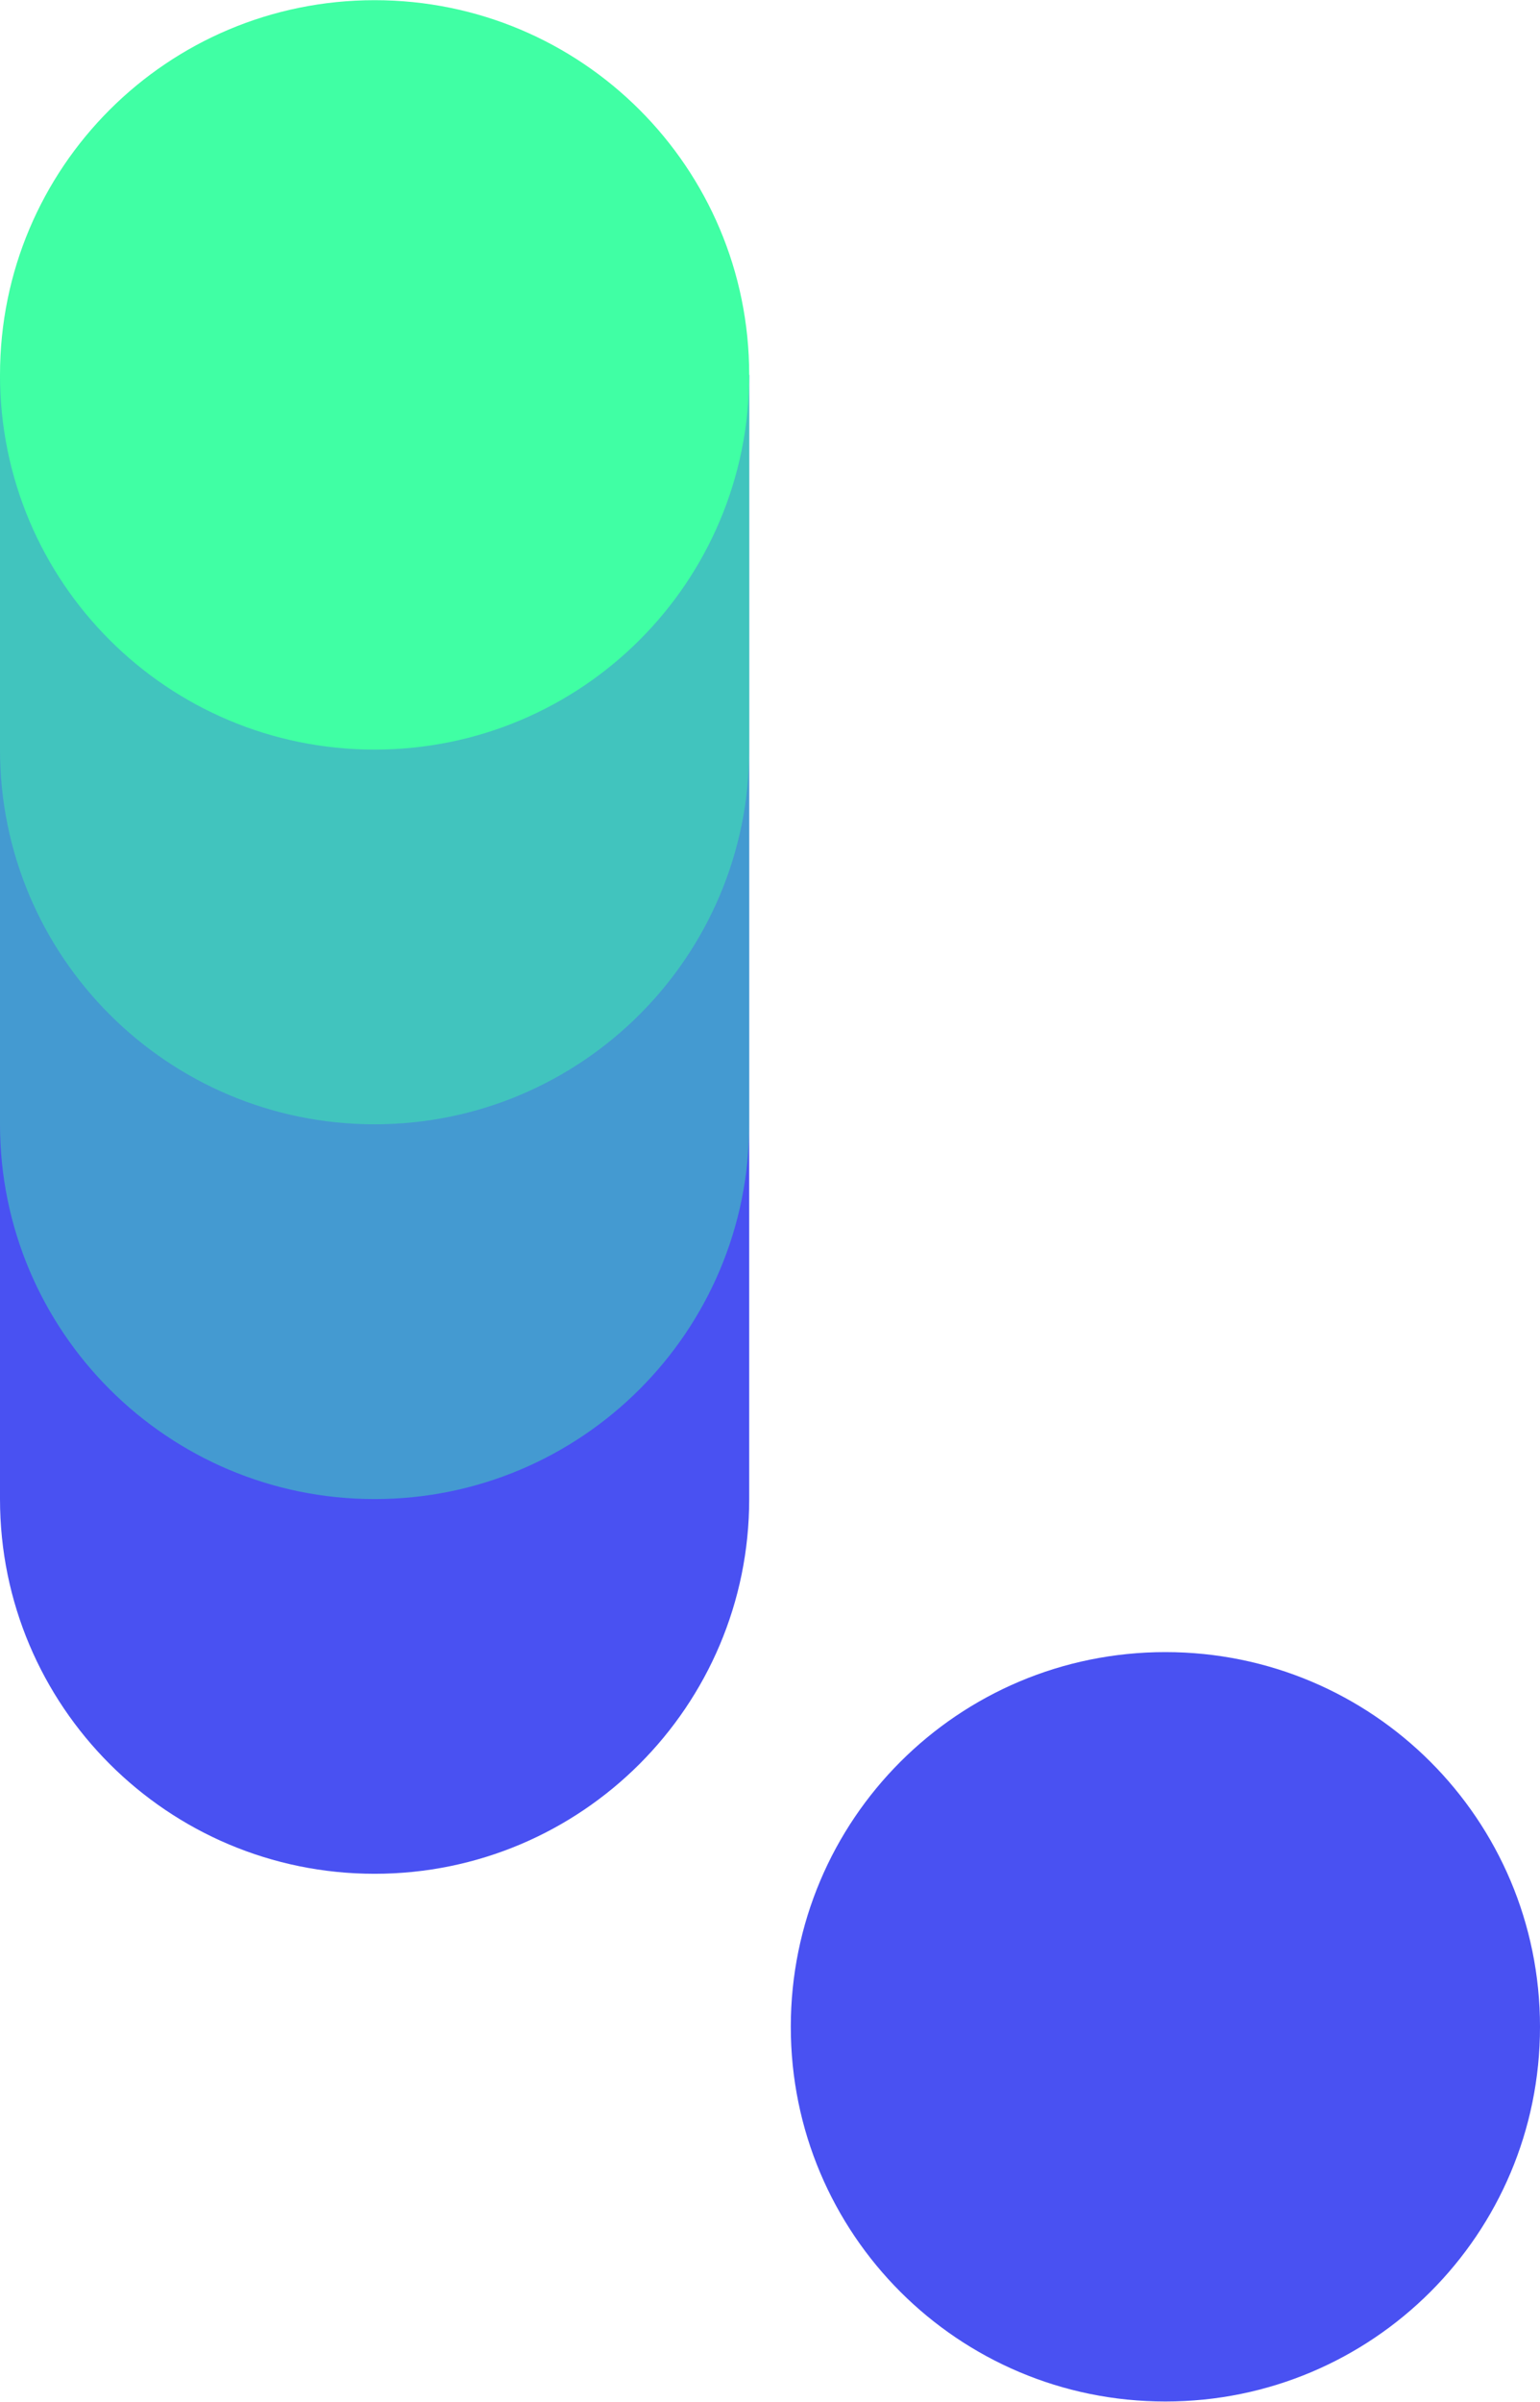 <svg viewBox="0.12 0.11 799.43 1245.8" xmlns="http://www.w3.org/2000/svg" width="1604" height="2500"><path d="M.12 777.73c0 107.37 87.05 194.4 194.46 194.4s194.46-87.03 194.46-194.4V194.51H.12z" fill="#4951f2"/><g fill="#40ffa4"><path d="M.12 583.34c0 107.37 87.05 194.39 194.46 194.39s194.46-87.02 194.46-194.39V194.55H.12z" opacity=".42"/><path d="M.12 388.9c0 107.37 87.05 194.39 194.46 194.39s194.46-87.02 194.46-194.39V194.51H.12z" opacity=".42"/><path d="M194.58 388.9C87.04 388.9.12 302.01.12 194.51S87.04.11 194.58.11s194.46 86.9 194.46 194.4S302.12 388.9 194.58 388.9z"/></g><path d="M605.09 1245.91c-107.54 0-194.46-86.89-194.46-194.39s86.92-194.4 194.46-194.4 194.46 86.9 194.46 194.4-86.92 194.39-194.46 194.39z" fill="#4951f2"/></svg>